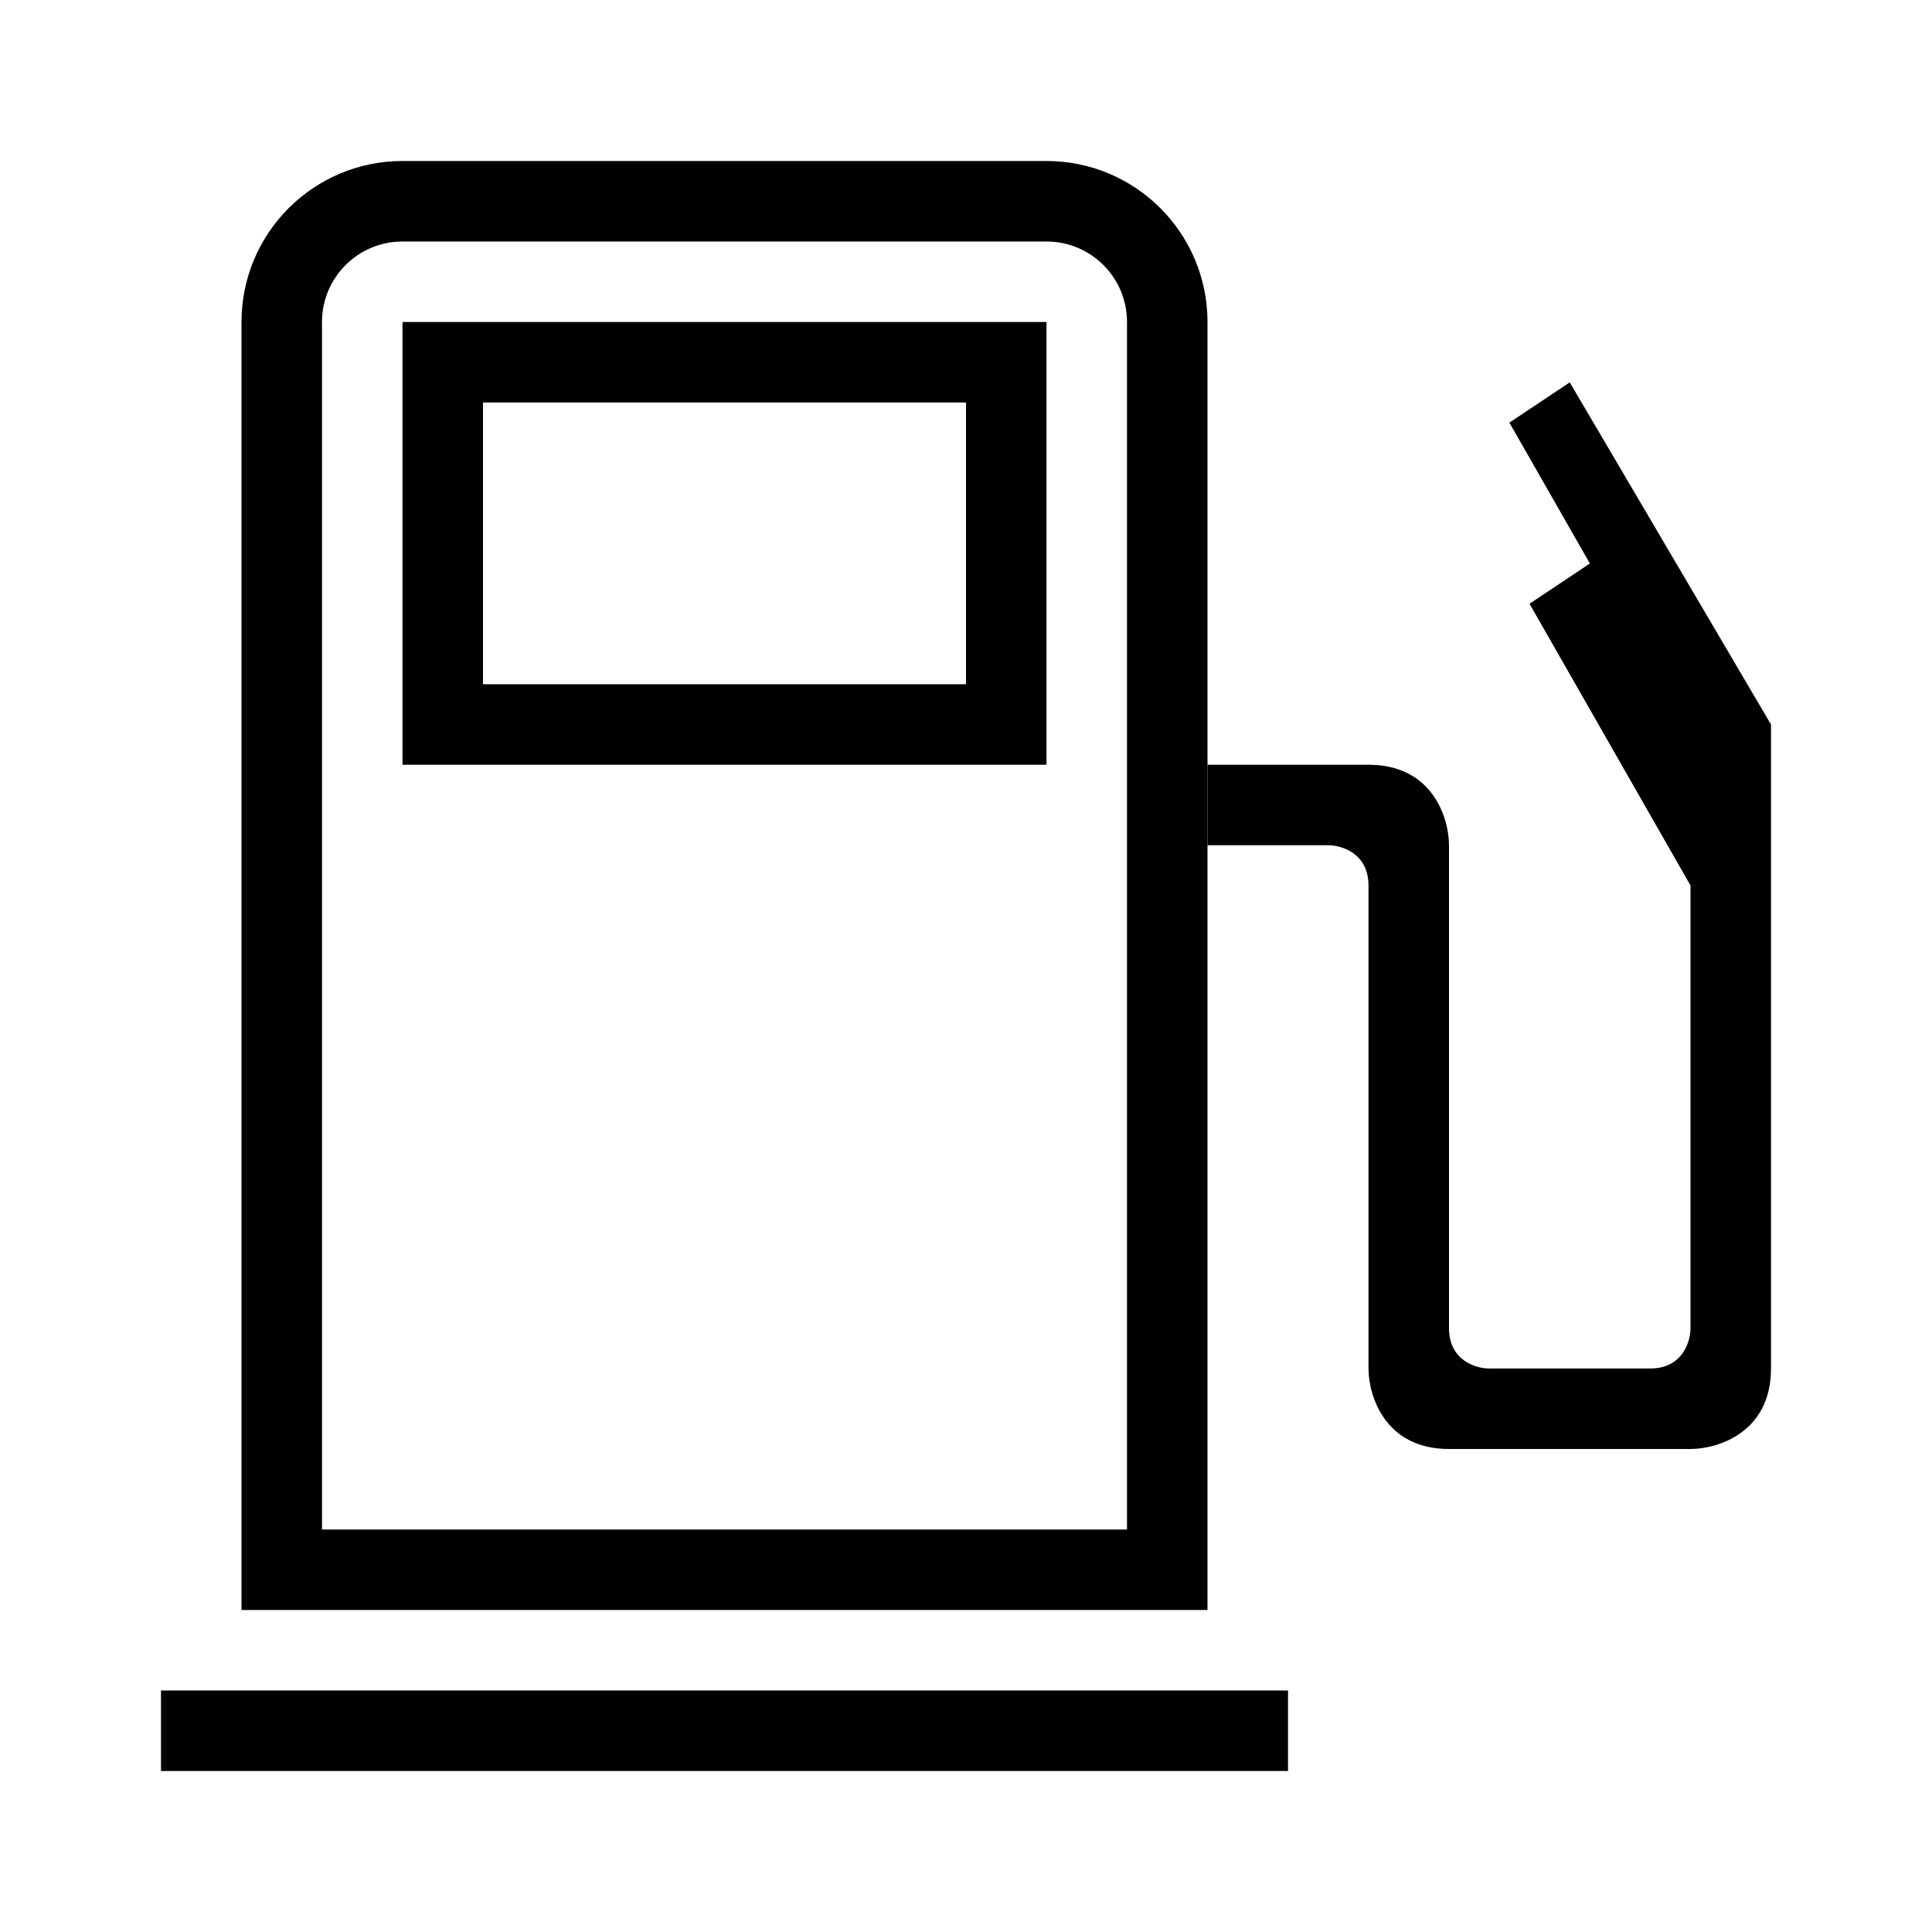 <svg width="72" height="72" viewBox="0 0 72 72" fill="none" xmlns="http://www.w3.org/2000/svg">
<path d="M48 63H6V66H48V63Z" fill="black"/>
<path fill-rule="evenodd" clip-rule="evenodd" d="M15 6C11.686 6 9 8.686 9 12V60H45V12C45 8.686 42.314 6 39 6H15ZM15 9C13.343 9 12 10.343 12 12V57H42V12C42 10.343 40.657 9 39 9H15Z" fill="black"/>
<path fill-rule="evenodd" clip-rule="evenodd" d="M39 12H15V28.5H39V12ZM36 15H18V25.5H36V15Z" fill="black"/>
<path d="M51 28.5H45V31.5H49.5C50 31.5 51 31.8 51 33V51C51 52 51.6 54 54 54H63C64 54 66 53.4 66 51V27L58.5 14.25L56.25 15.75L59.25 21L57 22.5L63 33V49.5C63 50 62.7 51 61.5 51H55.5C55 51 54 50.7 54 49.5V31.5C54 30.5 53.4 28.5 51 28.5Z" fill="black"/>
</svg>
